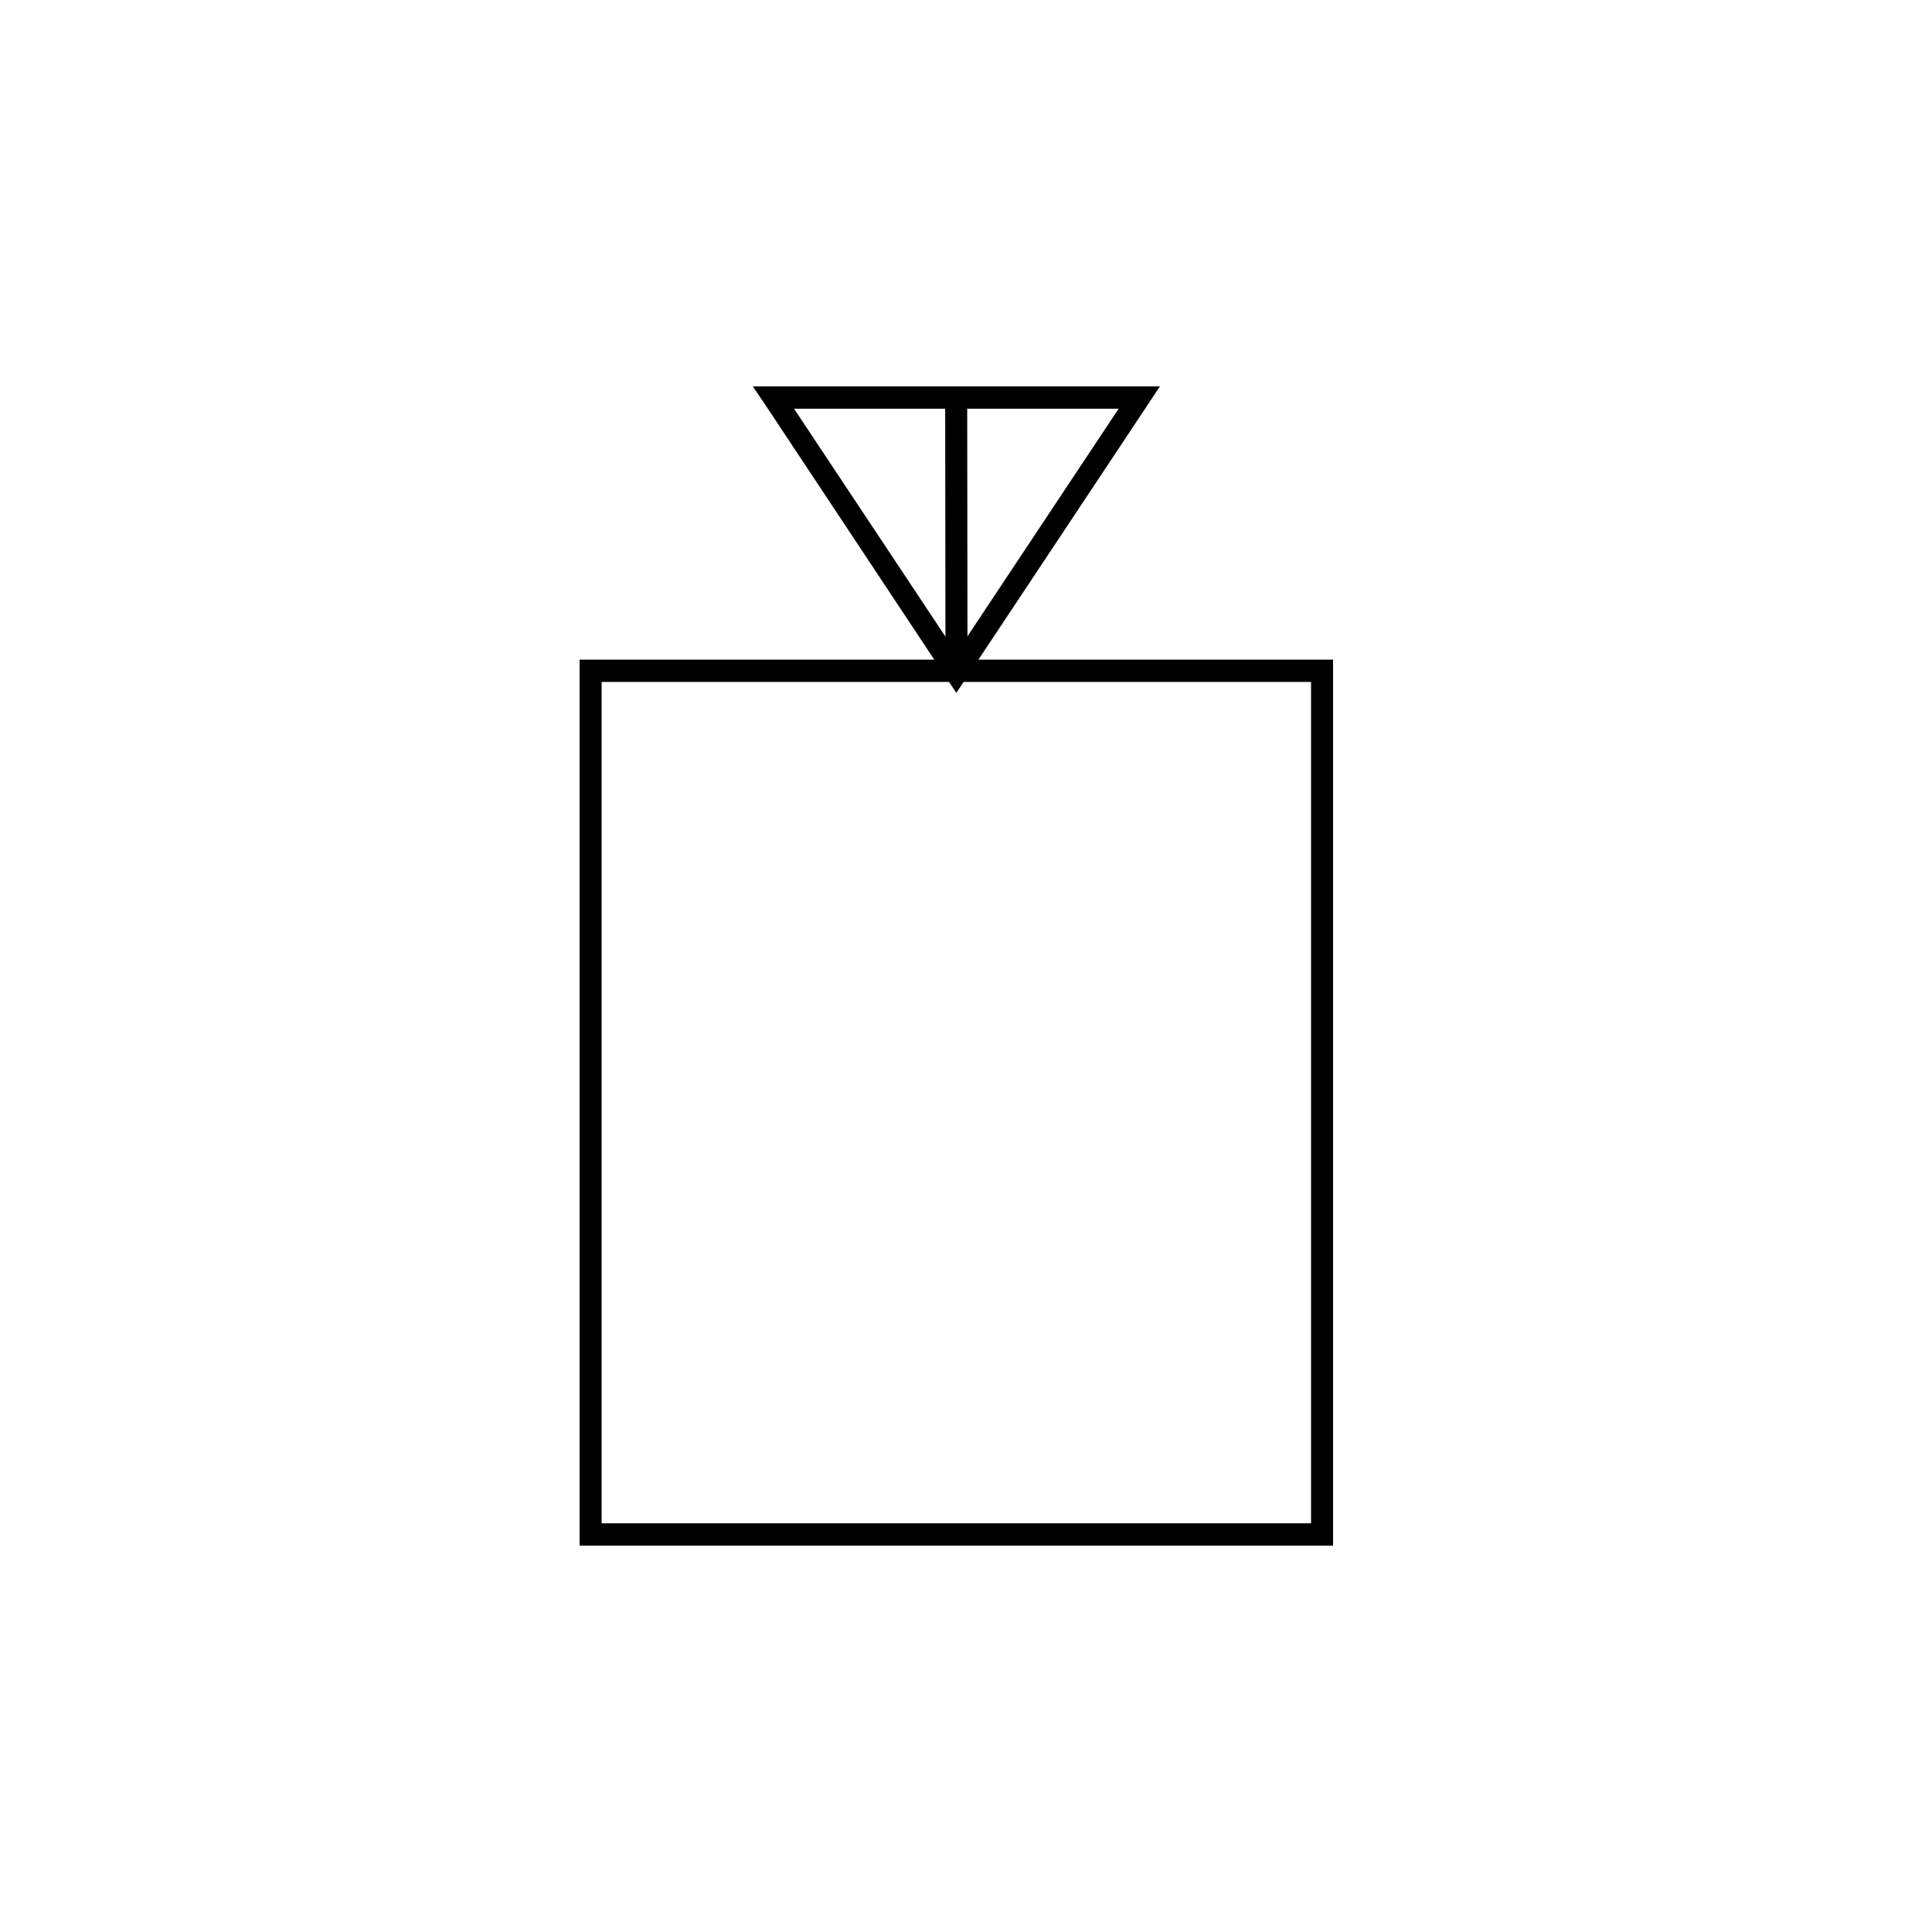 <?xml version="1.0" encoding="UTF-8"?>
<svg xmlns="http://www.w3.org/2000/svg" width="100" height="100" viewBox="0 0 100 100" fill="none">
  <rect width="100" height="100" fill="white"></rect>
  <g clip-path="url(#clip0_363_16)">
    <path d="M68.422 34.711H30.562V79.415H68.422V34.711Z" fill="white"></path>
    <path d="M30.562 34.712H30V80H69V34.143H30V34.712H30.562V35.297H67.86V78.846H31.14V34.712H30.562V35.297V34.712Z" fill="black"></path>
    <path fill-rule="evenodd" clip-rule="evenodd" d="M40.039 20.569H58.961L49.5 34.841L40.039 20.569Z" fill="white"></path>
    <path d="M40.039 20.569V21.154H57.901L49.5 33.801L40.505 20.26L40.039 20.569V21.154V20.569L39.573 20.894L49.5 35.866L60.037 20H38.963L39.573 20.894L40.039 20.569Z" fill="black"></path>
    <path d="M50.078 34.841L50.062 20.569H48.922L48.938 34.841" fill="black"></path>
  </g>
  <defs>
    <clipPath id="clip0_363_16">
      <rect width="39" height="60" fill="white" transform="translate(30 20)"></rect>
    </clipPath>
  </defs>
</svg>

